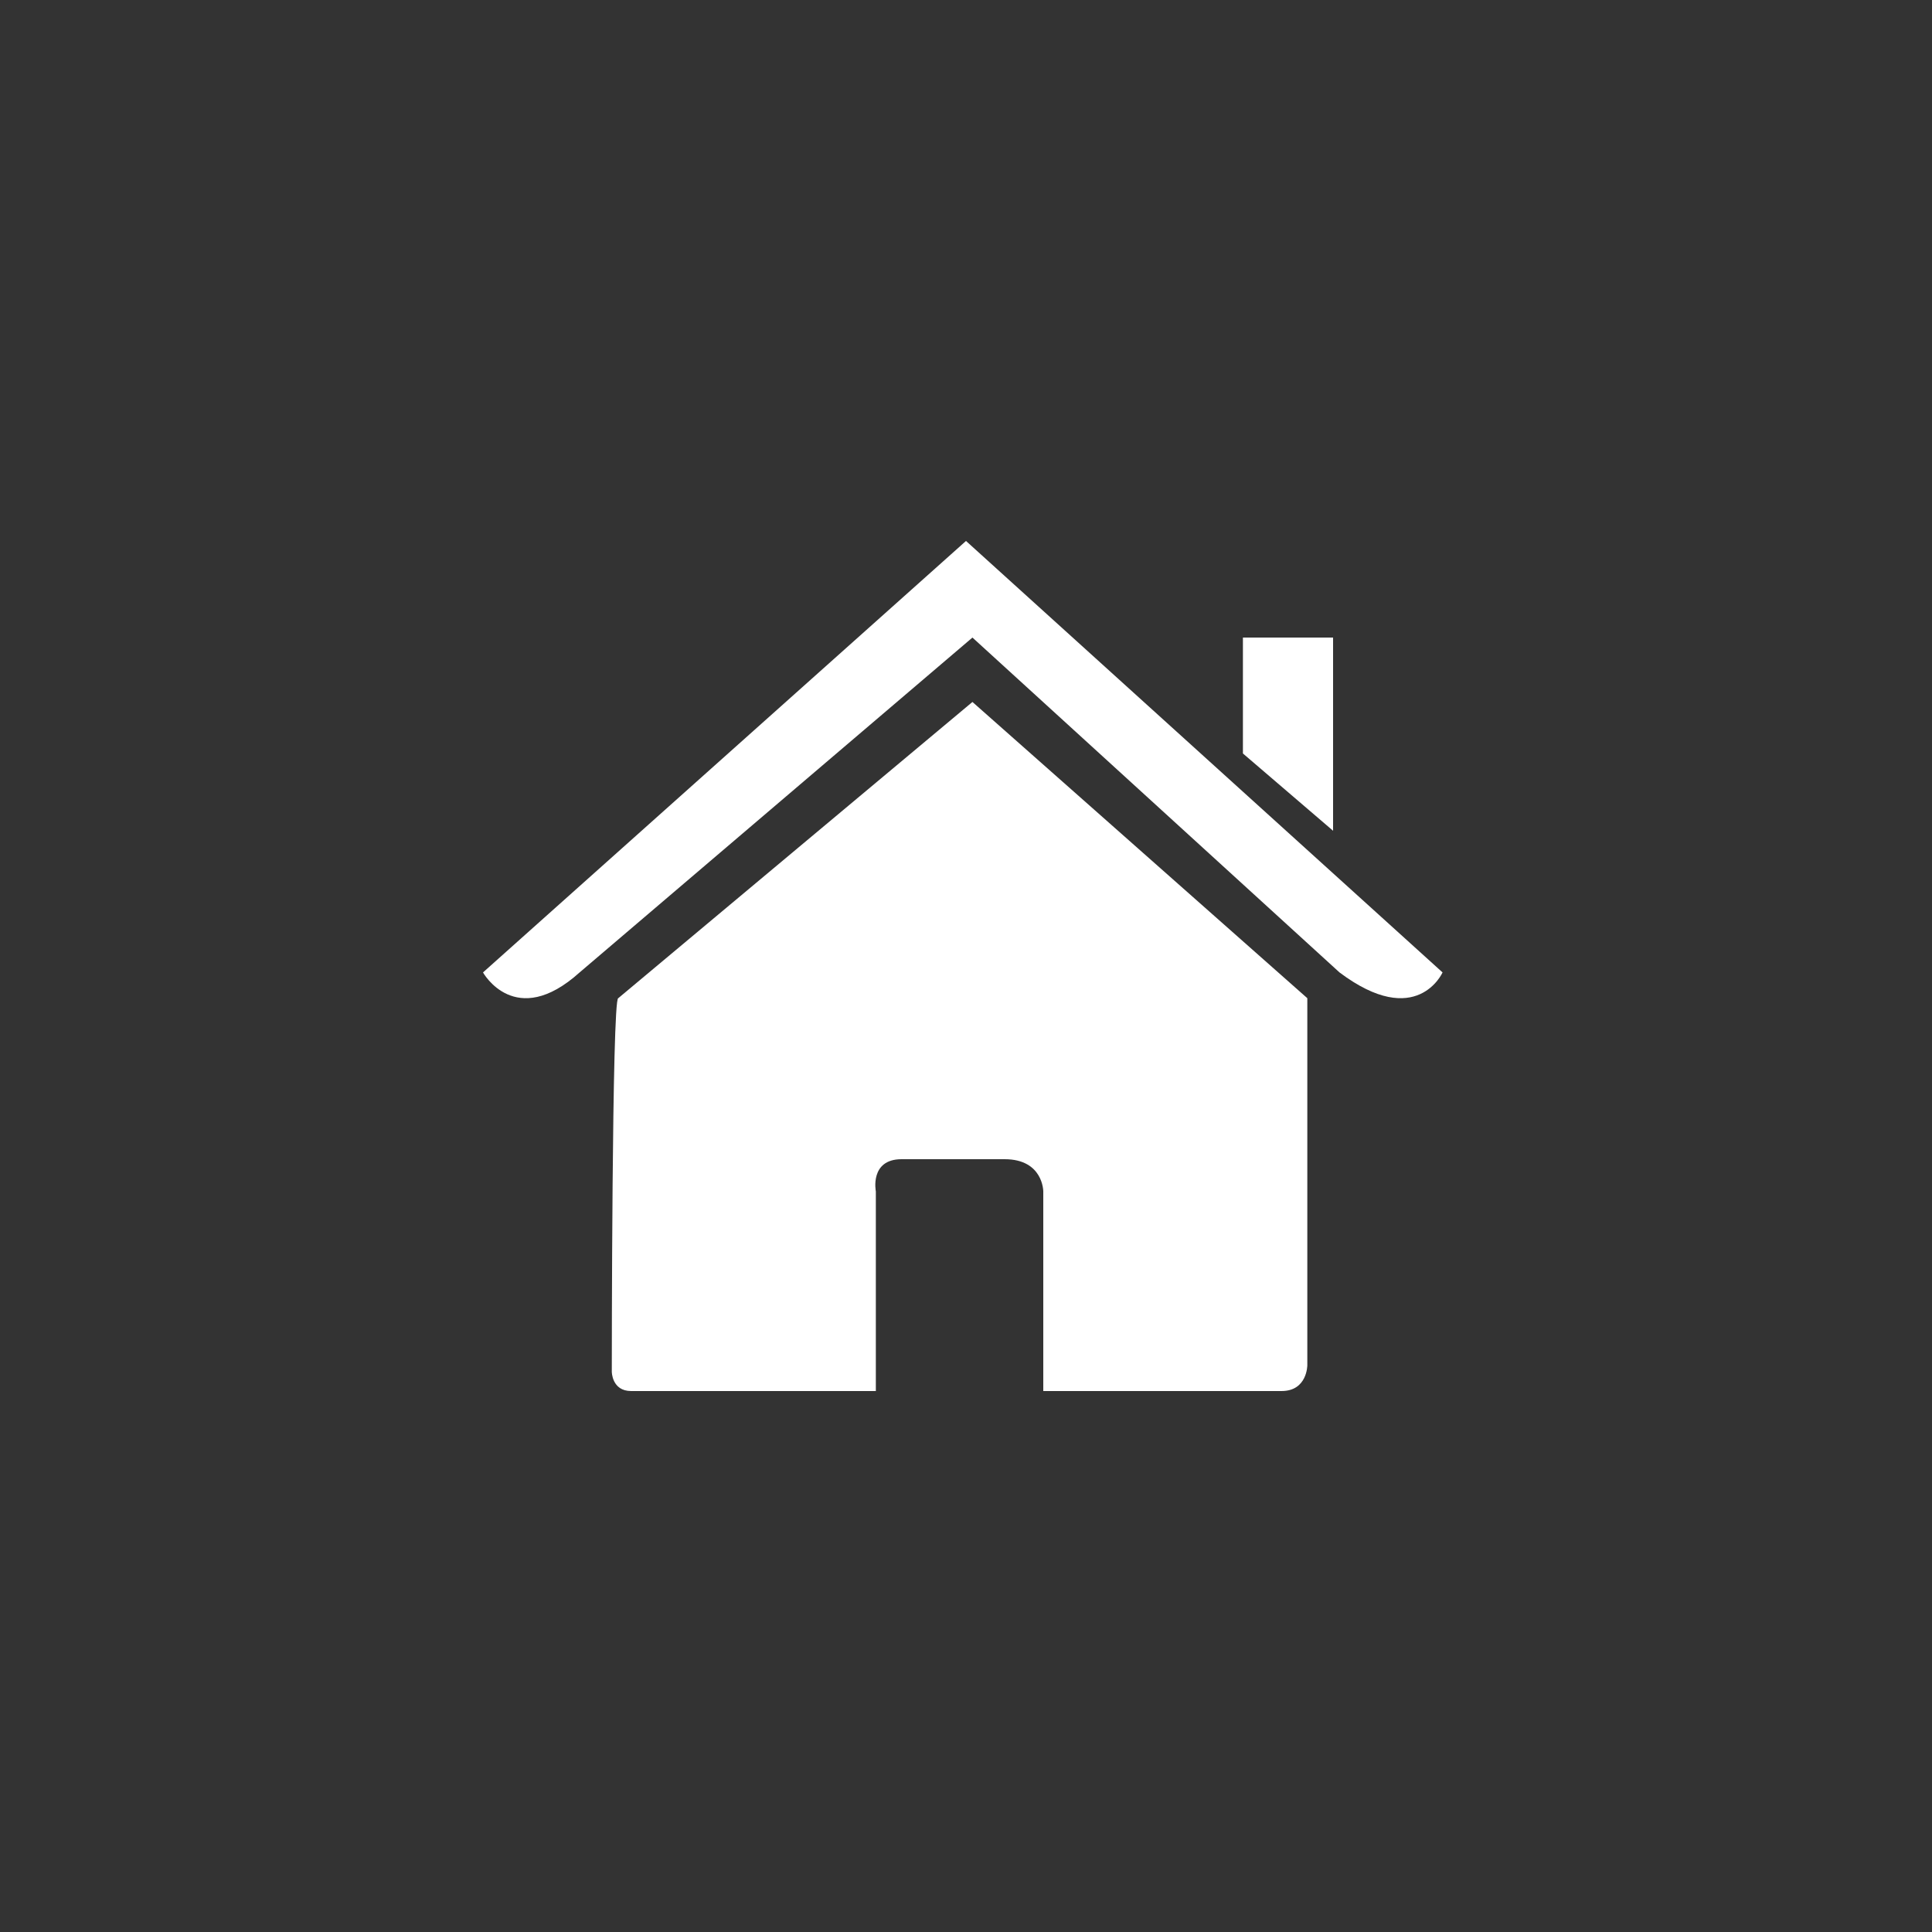 <?xml version="1.0" encoding="utf-8"?>
<!-- Generator: Adobe Illustrator 22.1.0, SVG Export Plug-In . SVG Version: 6.00 Build 0)  -->
<svg version="1.1" id="Capa_1" xmlns="http://www.w3.org/2000/svg" xmlns:xlink="http://www.w3.org/1999/xlink" x="0px" y="0px"
	 viewBox="0 0 30 30" style="enable-background:new 0 0 30 30;" xml:space="preserve">
<rect x="0" y="0" width="30" height="30" fill="#333333" stroke="none"/>
<style type="text/css">
	.st0{fill:#FFFFFF;}
</style>
<g>
	<path class="st0" d="M9.5,21.3c0,0,0,0.3,0.3,0.3c0.4,0,3.8,0,3.8,0l0-3.1c0,0-0.1-0.5,0.4-0.5h1.6c0.6,0,0.6,0.5,0.6,0.5l0,3.1
		c0,0,3.2,0,3.7,0c0.4,0,0.4-0.4,0.4-0.4v-5.7l-5.2-4.6l-5.5,4.6C9.5,15.5,9.5,21.3,9.5,21.3z"/>
	<path class="st0" d="M7.5,15.1c0,0,0.5,0.9,1.5,0l6.1-5.2l5.7,5.2c1.2,0.9,1.6,0,1.6,0l-7.4-6.7L7.5,15.1z"/>
	<polygon class="st0" points="20.7,9.9 19.3,9.9 19.3,11.7 20.7,12.9 	"/>
</g>
</svg>
